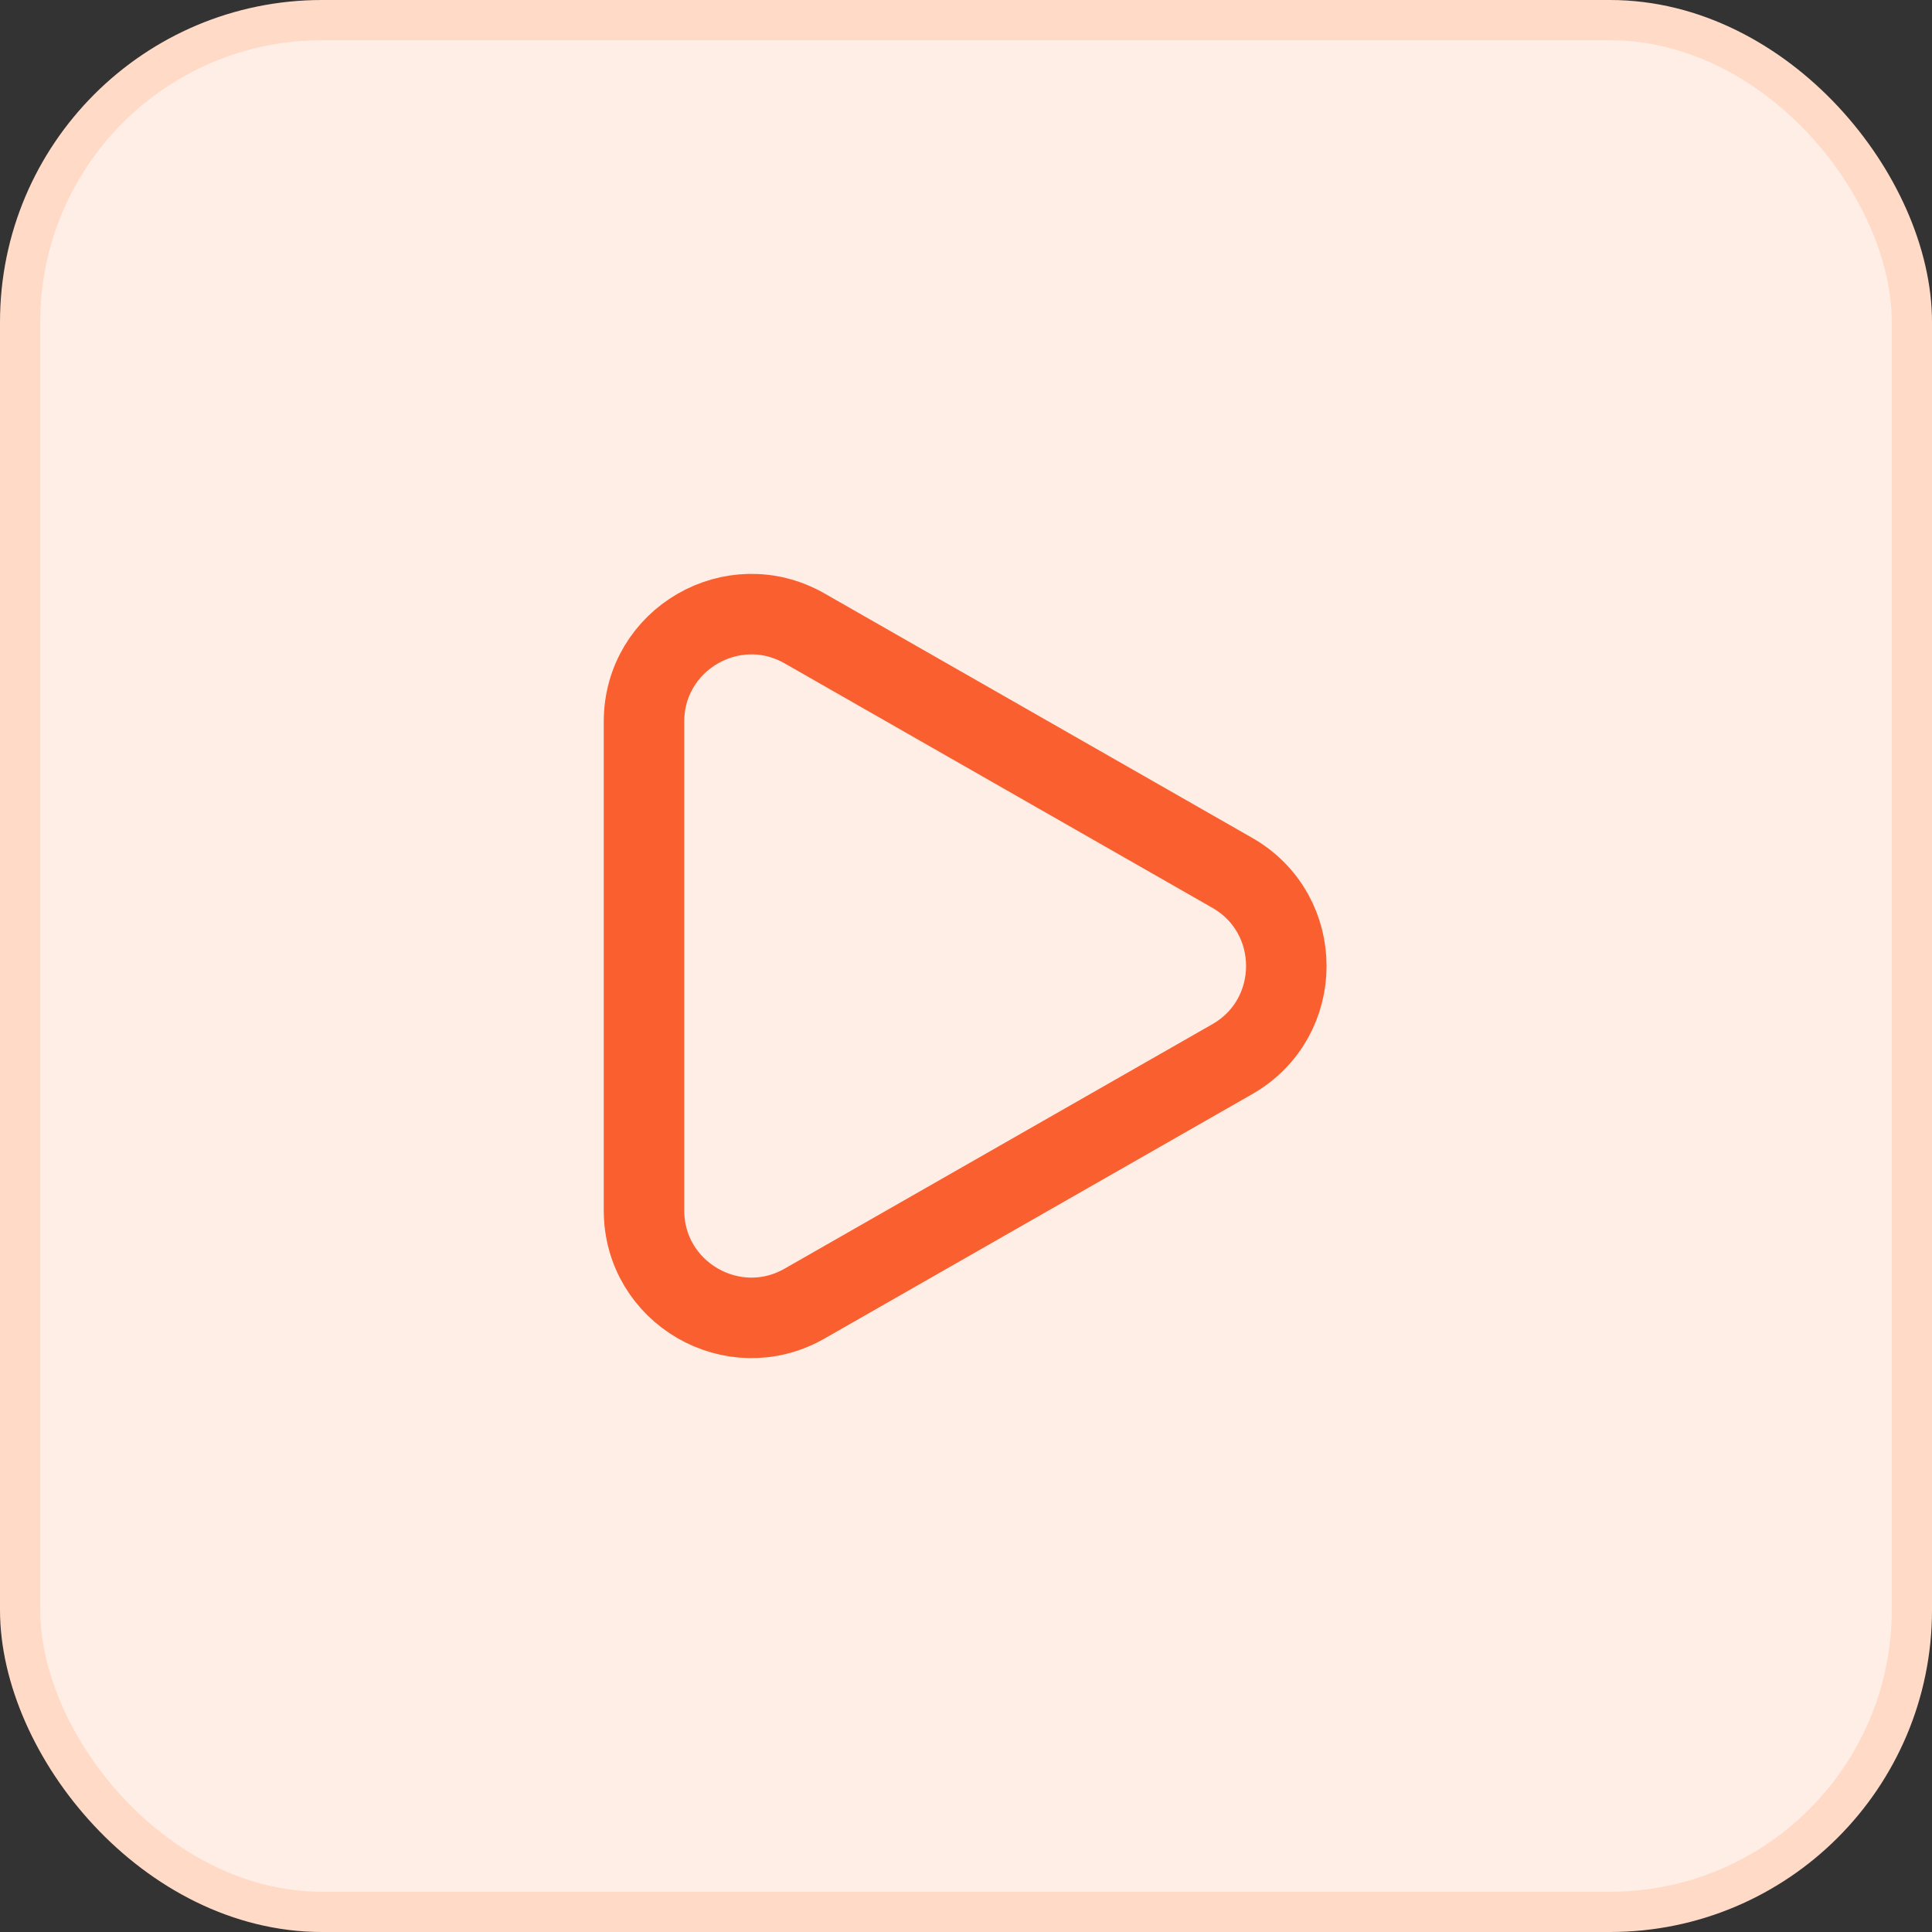 <svg width="48" height="48" viewBox="0 0 48 48" fill="none" xmlns="http://www.w3.org/2000/svg">
<rect x="0" y="0" width="48" height="48" fill="#333333" stroke="none"/>
<rect x="0.5" y="0.5" width="47" height="47" rx="7.5" fill="#FFEEE5"/>
<path d="M30.615 26.315L19.99 32.387C18.212 33.403 16 32.119 16 30.072V17.928C16 15.881 18.212 14.597 19.99 15.613L30.615 21.685C32.406 22.708 32.406 25.292 30.615 26.315Z" stroke="#FA602F" stroke-width="2" stroke-linejoin="round"/>
<rect x="0.5" y="0.5" width="47" height="47" rx="7.5" stroke="#FFDAC6"/>
</svg>
